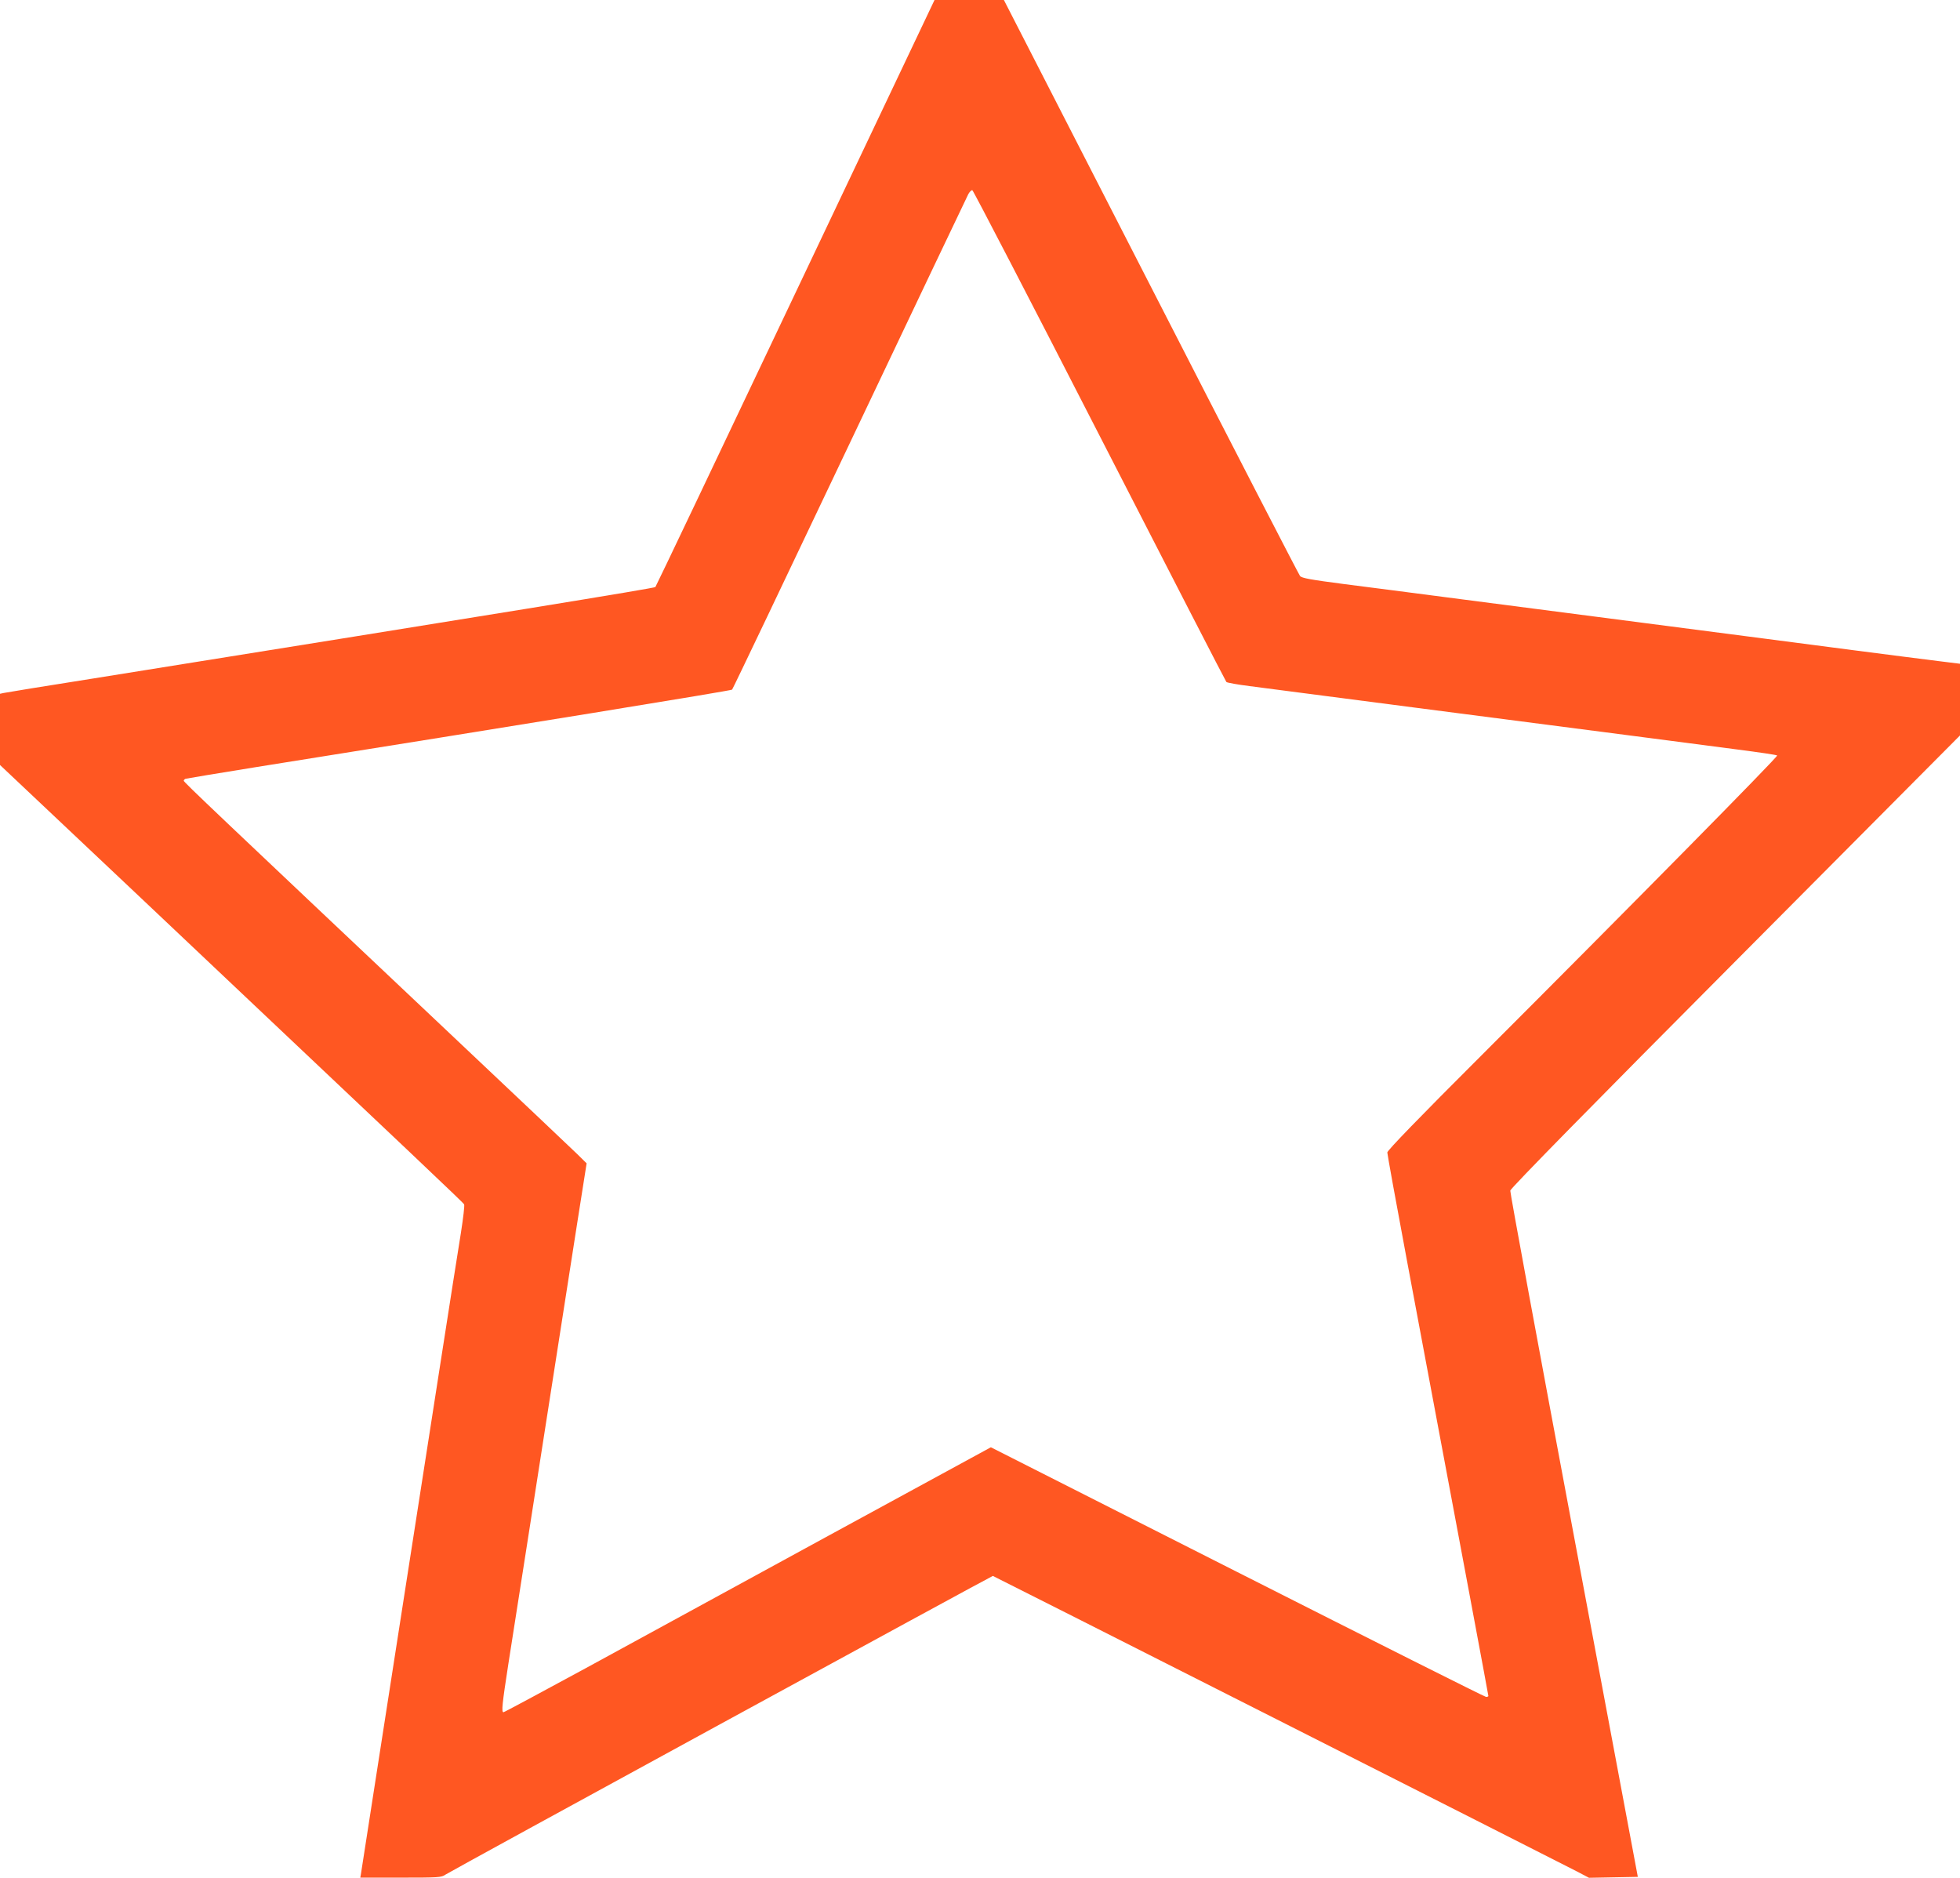 <?xml version="1.0" standalone="no"?>
<!DOCTYPE svg PUBLIC "-//W3C//DTD SVG 20010904//EN"
 "http://www.w3.org/TR/2001/REC-SVG-20010904/DTD/svg10.dtd">
<svg version="1.0" xmlns="http://www.w3.org/2000/svg"
 width="1280pt" height="1226pt" viewBox="0 0 1280 1226"
 preserveAspectRatio="xMidYMid meet">
<g transform="translate(0,1226) scale(0.1,-0.1)"
fill="#ff5722" stroke="none">
<path d="M5195 10348 c-499 -1052 -911 -1917 -915 -1921 -7 -8 -987 -167
-3670 -597 -311 -49 -575 -92 -587 -95 l-23 -5 0 -233 0 -232 922 -870 c1867
-1764 2103 -1987 2109 -1999 4 -6 -6 -90 -21 -186 -16 -96 -78 -494 -139 -885
-61 -390 -167 -1072 -236 -1515 -69 -443 -159 -1021 -200 -1285 -41 -264 -76
-490 -78 -502 l-4 -23 264 0 c245 0 266 1 291 19 26 19 3568 1951 3576 1951 4
0 3666 -1853 3817 -1931 l76 -40 160 3 159 3 -418 2230 c-230 1227 -417 2240
-415 2251 1 14 555 578 1470 1497 l1467 1475 0 234 0 234 -137 17 c-76 9 -329
42 -563 72 -234 31 -839 109 -1345 175 -506 66 -1095 142 -1310 170 -214 28
-514 67 -665 86 -222 29 -278 39 -290 53 -8 10 -447 860 -974 1889 l-960 1872
-226 0 -227 0 -908 -1912z m1986 -933 c451 -880 824 -1604 828 -1608 5 -5 73
-17 152 -27 165 -22 1863 -242 2504 -325 237 -31 544 -71 682 -89 139 -18 256
-35 259 -39 7 -7 -953 -980 -1930 -1957 -406 -405 -616 -622 -616 -635 0 -11
58 -331 129 -710 381 -2031 531 -2833 531 -2839 0 -3 -7 -6 -15 -6 -8 0 -739
367 -1624 815 l-1610 815 -1058 -576 c-582 -318 -1296 -707 -1587 -866 -291
-158 -533 -288 -538 -288 -14 0 -9 51 32 316 83 527 162 1038 210 1344 141
903 175 1119 235 1505 l66 419 -63 62 c-35 34 -396 376 -803 760 -1558 1471
-1765 1667 -1765 1676 0 5 6 11 12 13 7 2 211 36 453 75 1749 279 3109 500
3116 507 5 5 350 728 768 1608 418 880 767 1613 775 1628 9 16 21 27 26 25 6
-2 380 -723 831 -1603z"/>
</g>
</svg>
